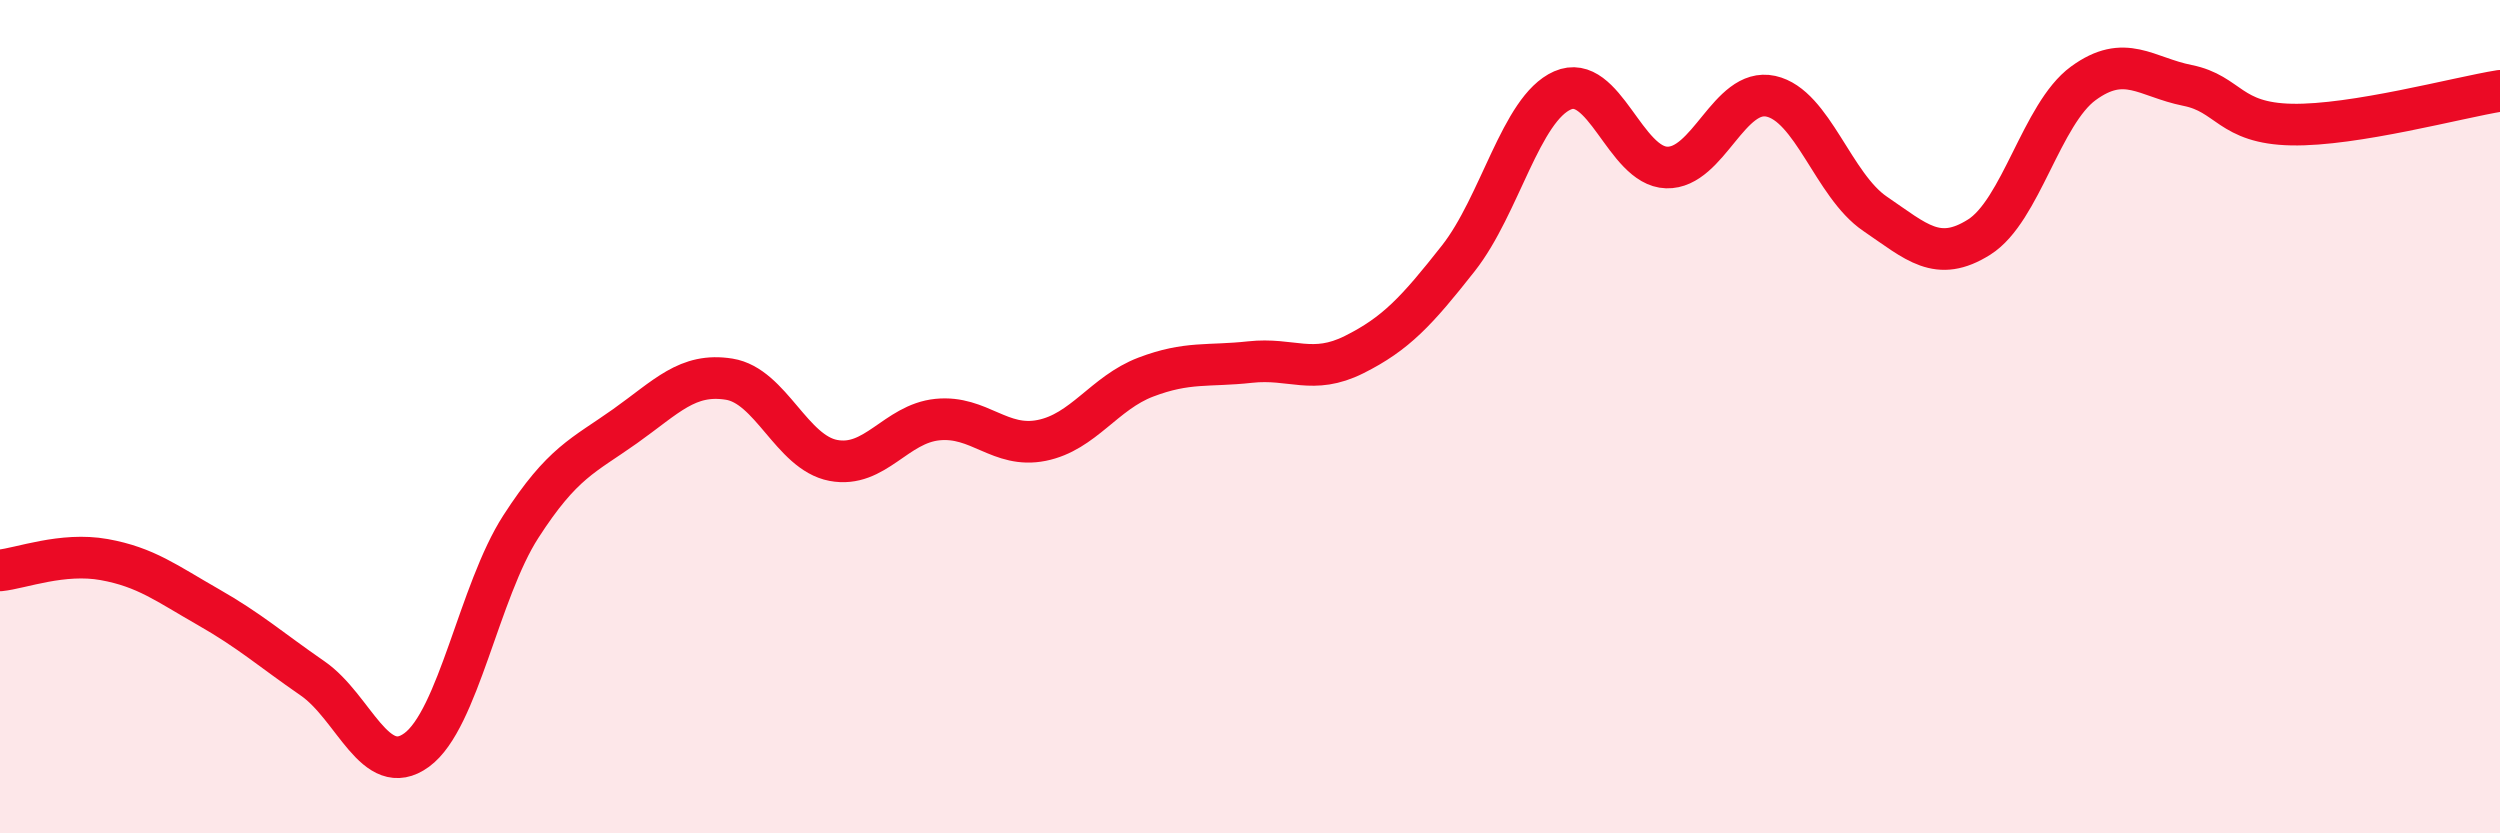 
    <svg width="60" height="20" viewBox="0 0 60 20" xmlns="http://www.w3.org/2000/svg">
      <path
        d="M 0,13.69 C 0.5,13.64 1.5,13.25 2.5,13.43 C 3.5,13.61 4,14 5,14.57 C 6,15.14 6.5,15.59 7.5,16.28 C 8.5,16.97 9,18.73 10,18 C 11,17.27 11.5,14.19 12.5,12.64 C 13.5,11.09 14,10.94 15,10.23 C 16,9.52 16.5,8.94 17.5,9.1 C 18.5,9.26 19,10.86 20,11.05 C 21,11.24 21.5,10.17 22.5,10.07 C 23.5,9.97 24,10.77 25,10.57 C 26,10.37 26.5,9.43 27.5,9.05 C 28.5,8.67 29,8.8 30,8.69 C 31,8.58 31.5,9.01 32.5,8.51 C 33.5,8.01 34,7.47 35,6.2 C 36,4.93 36.5,2.61 37.5,2.17 C 38.5,1.73 39,3.99 40,4.02 C 41,4.05 41.5,2.09 42.5,2.31 C 43.5,2.53 44,4.45 45,5.13 C 46,5.81 46.5,6.32 47.5,5.69 C 48.5,5.06 49,2.73 50,2 C 51,1.27 51.5,1.85 52.5,2.05 C 53.5,2.25 53.5,2.96 55,2.99 C 56.5,3.02 59,2.34 60,2.18L60 20L0 20Z"
        fill="#EB0A25"
        opacity="0.1"
        stroke-linecap="round"
        stroke-linejoin="round"
      />
      <path
        d="M 0,13.69 C 0.5,13.64 1.5,13.25 2.5,13.43 C 3.5,13.61 4,14 5,14.57 C 6,15.14 6.5,15.59 7.5,16.28 C 8.5,16.97 9,18.73 10,18 C 11,17.27 11.5,14.19 12.5,12.64 C 13.5,11.09 14,10.94 15,10.23 C 16,9.52 16.5,8.94 17.5,9.1 C 18.5,9.26 19,10.86 20,11.05 C 21,11.24 21.5,10.17 22.5,10.07 C 23.5,9.97 24,10.77 25,10.57 C 26,10.37 26.5,9.43 27.5,9.05 C 28.5,8.67 29,8.8 30,8.69 C 31,8.58 31.5,9.01 32.5,8.51 C 33.5,8.01 34,7.47 35,6.2 C 36,4.93 36.5,2.61 37.5,2.17 C 38.5,1.73 39,3.99 40,4.02 C 41,4.05 41.5,2.09 42.5,2.31 C 43.5,2.53 44,4.45 45,5.13 C 46,5.81 46.5,6.32 47.5,5.69 C 48.5,5.06 49,2.73 50,2 C 51,1.27 51.5,1.85 52.5,2.05 C 53.5,2.25 53.5,2.96 55,2.99 C 56.5,3.02 59,2.34 60,2.18"
        stroke="#EB0A25"
        stroke-width="1"
        fill="none"
        stroke-linecap="round"
        stroke-linejoin="round"
      />
    </svg>
  